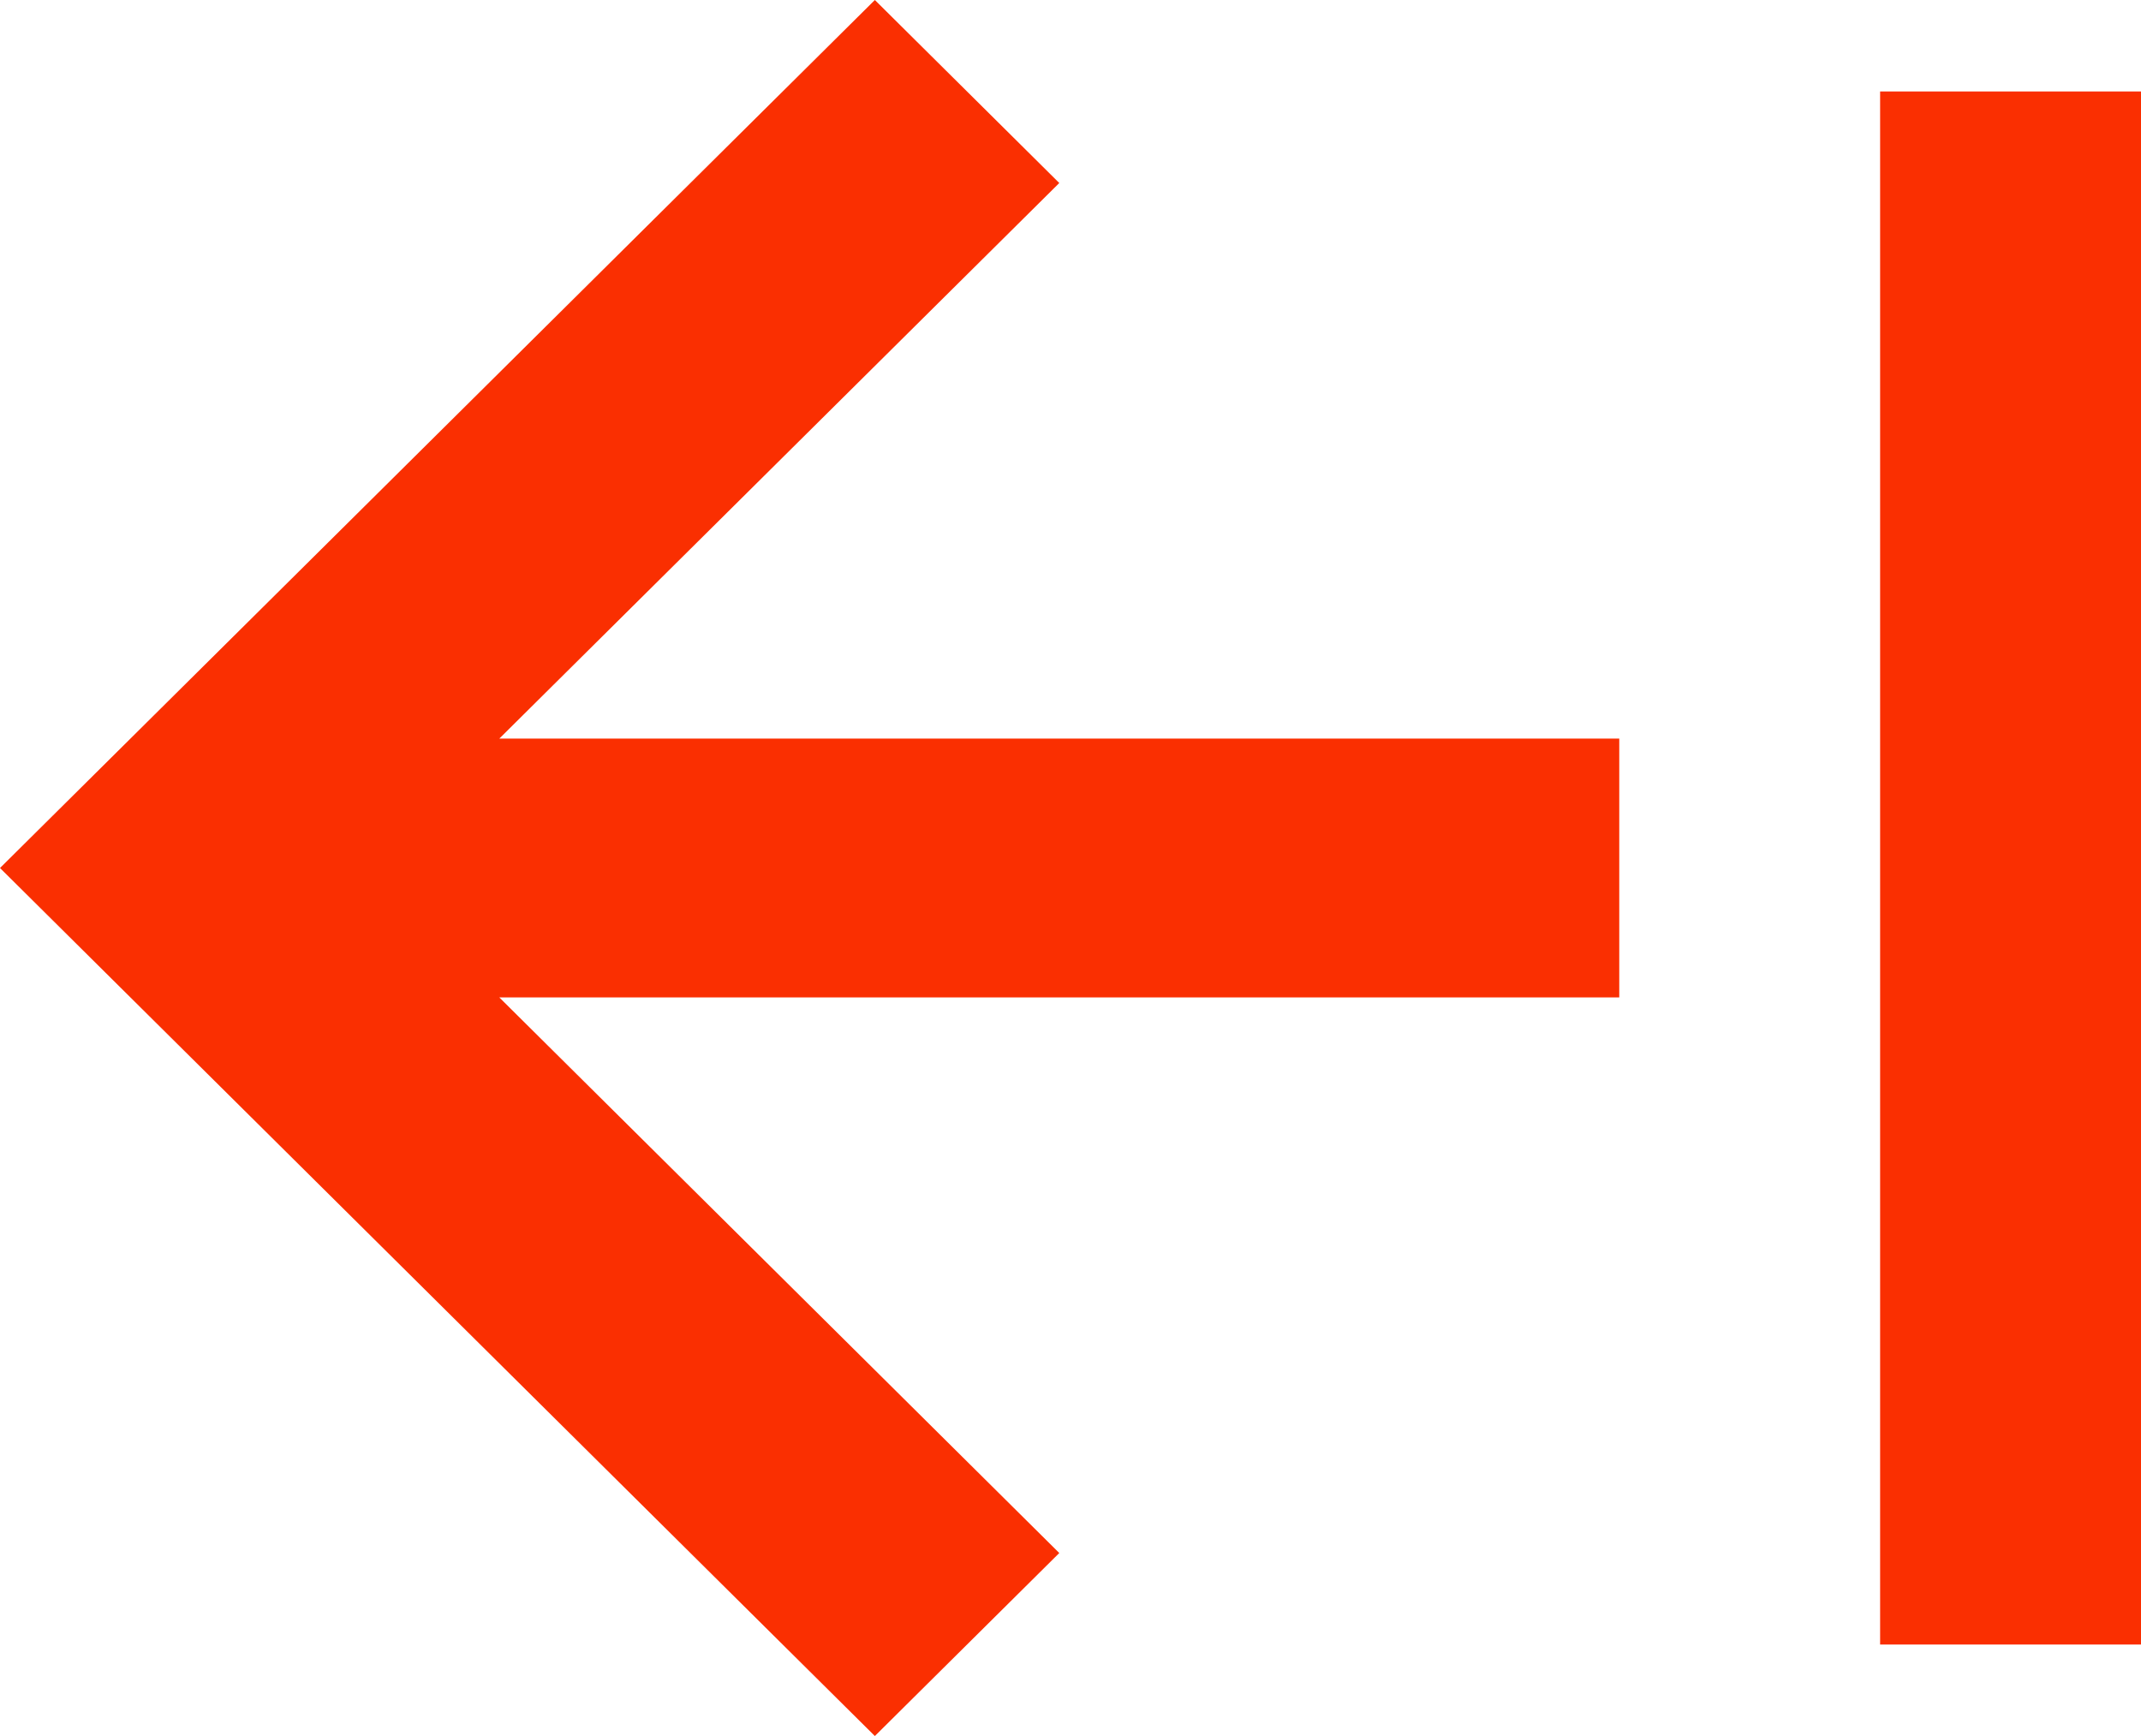 <?xml version="1.0" encoding="UTF-8"?> <svg xmlns="http://www.w3.org/2000/svg" width="74" height="60" viewBox="0 0 74 60" fill="none"> <path d="M64.983 3.162H74V56.838H64.983V3.162ZM55.967 25.527H17.258L36.612 6.325L30.238 0L0 30L30.238 60L36.612 53.675L17.258 34.473H55.967V25.527Z" fill="#FA2F01"></path> </svg> 